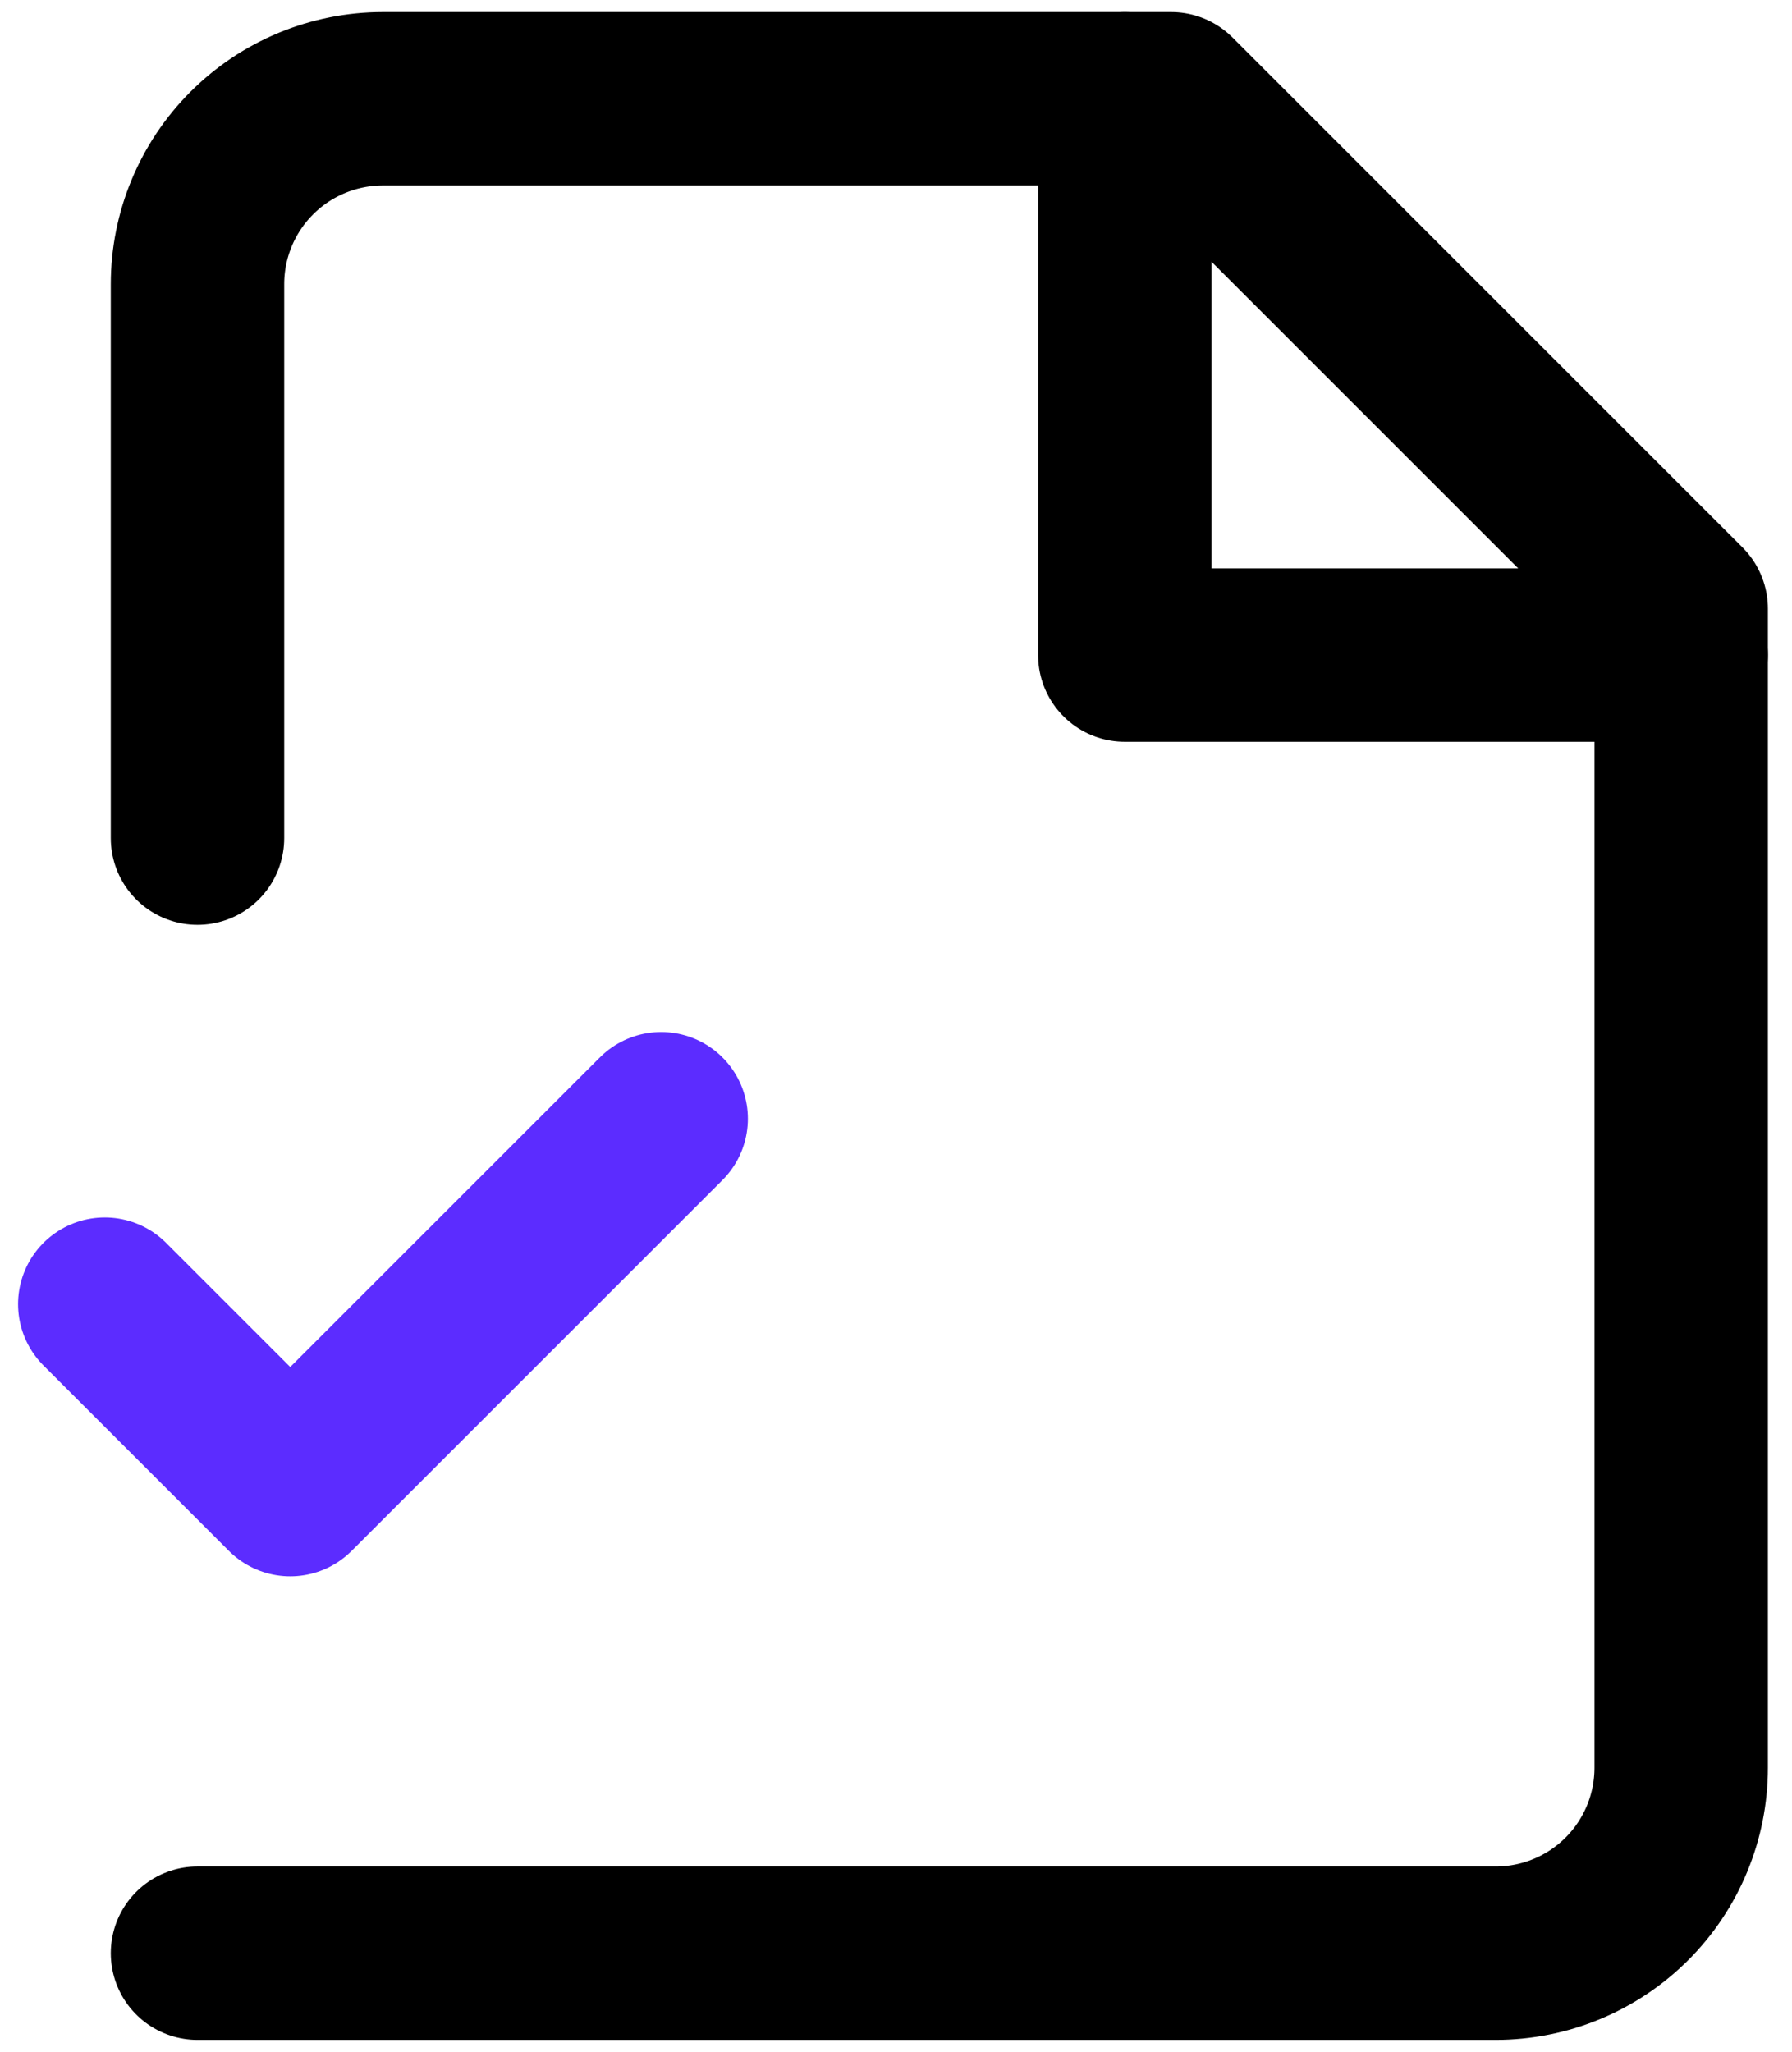 <svg fill="none" height="71" viewBox="0 0 62 71" width="62" xmlns="http://www.w3.org/2000/svg"><g stroke-linecap="round" stroke-linejoin="round" stroke-width="6"><path d="m6.833 67.583h44.917c1.702 0 3.334-.676 4.537-1.879 1.203-1.203 1.879-2.836 1.879-4.537v-40.104l-17.646-17.646h-27.271c-1.702 0-3.334.676-4.537 1.879-1.203 1.203-1.879 2.835-1.879 4.537v19.167" stroke="#000"/><path d="m38.917 3.416v19.25h19.25" stroke="#000"/><path d="m3.625 45.126 6.417 6.417 12.833-12.833" stroke="#5c2cff"/></g></svg>